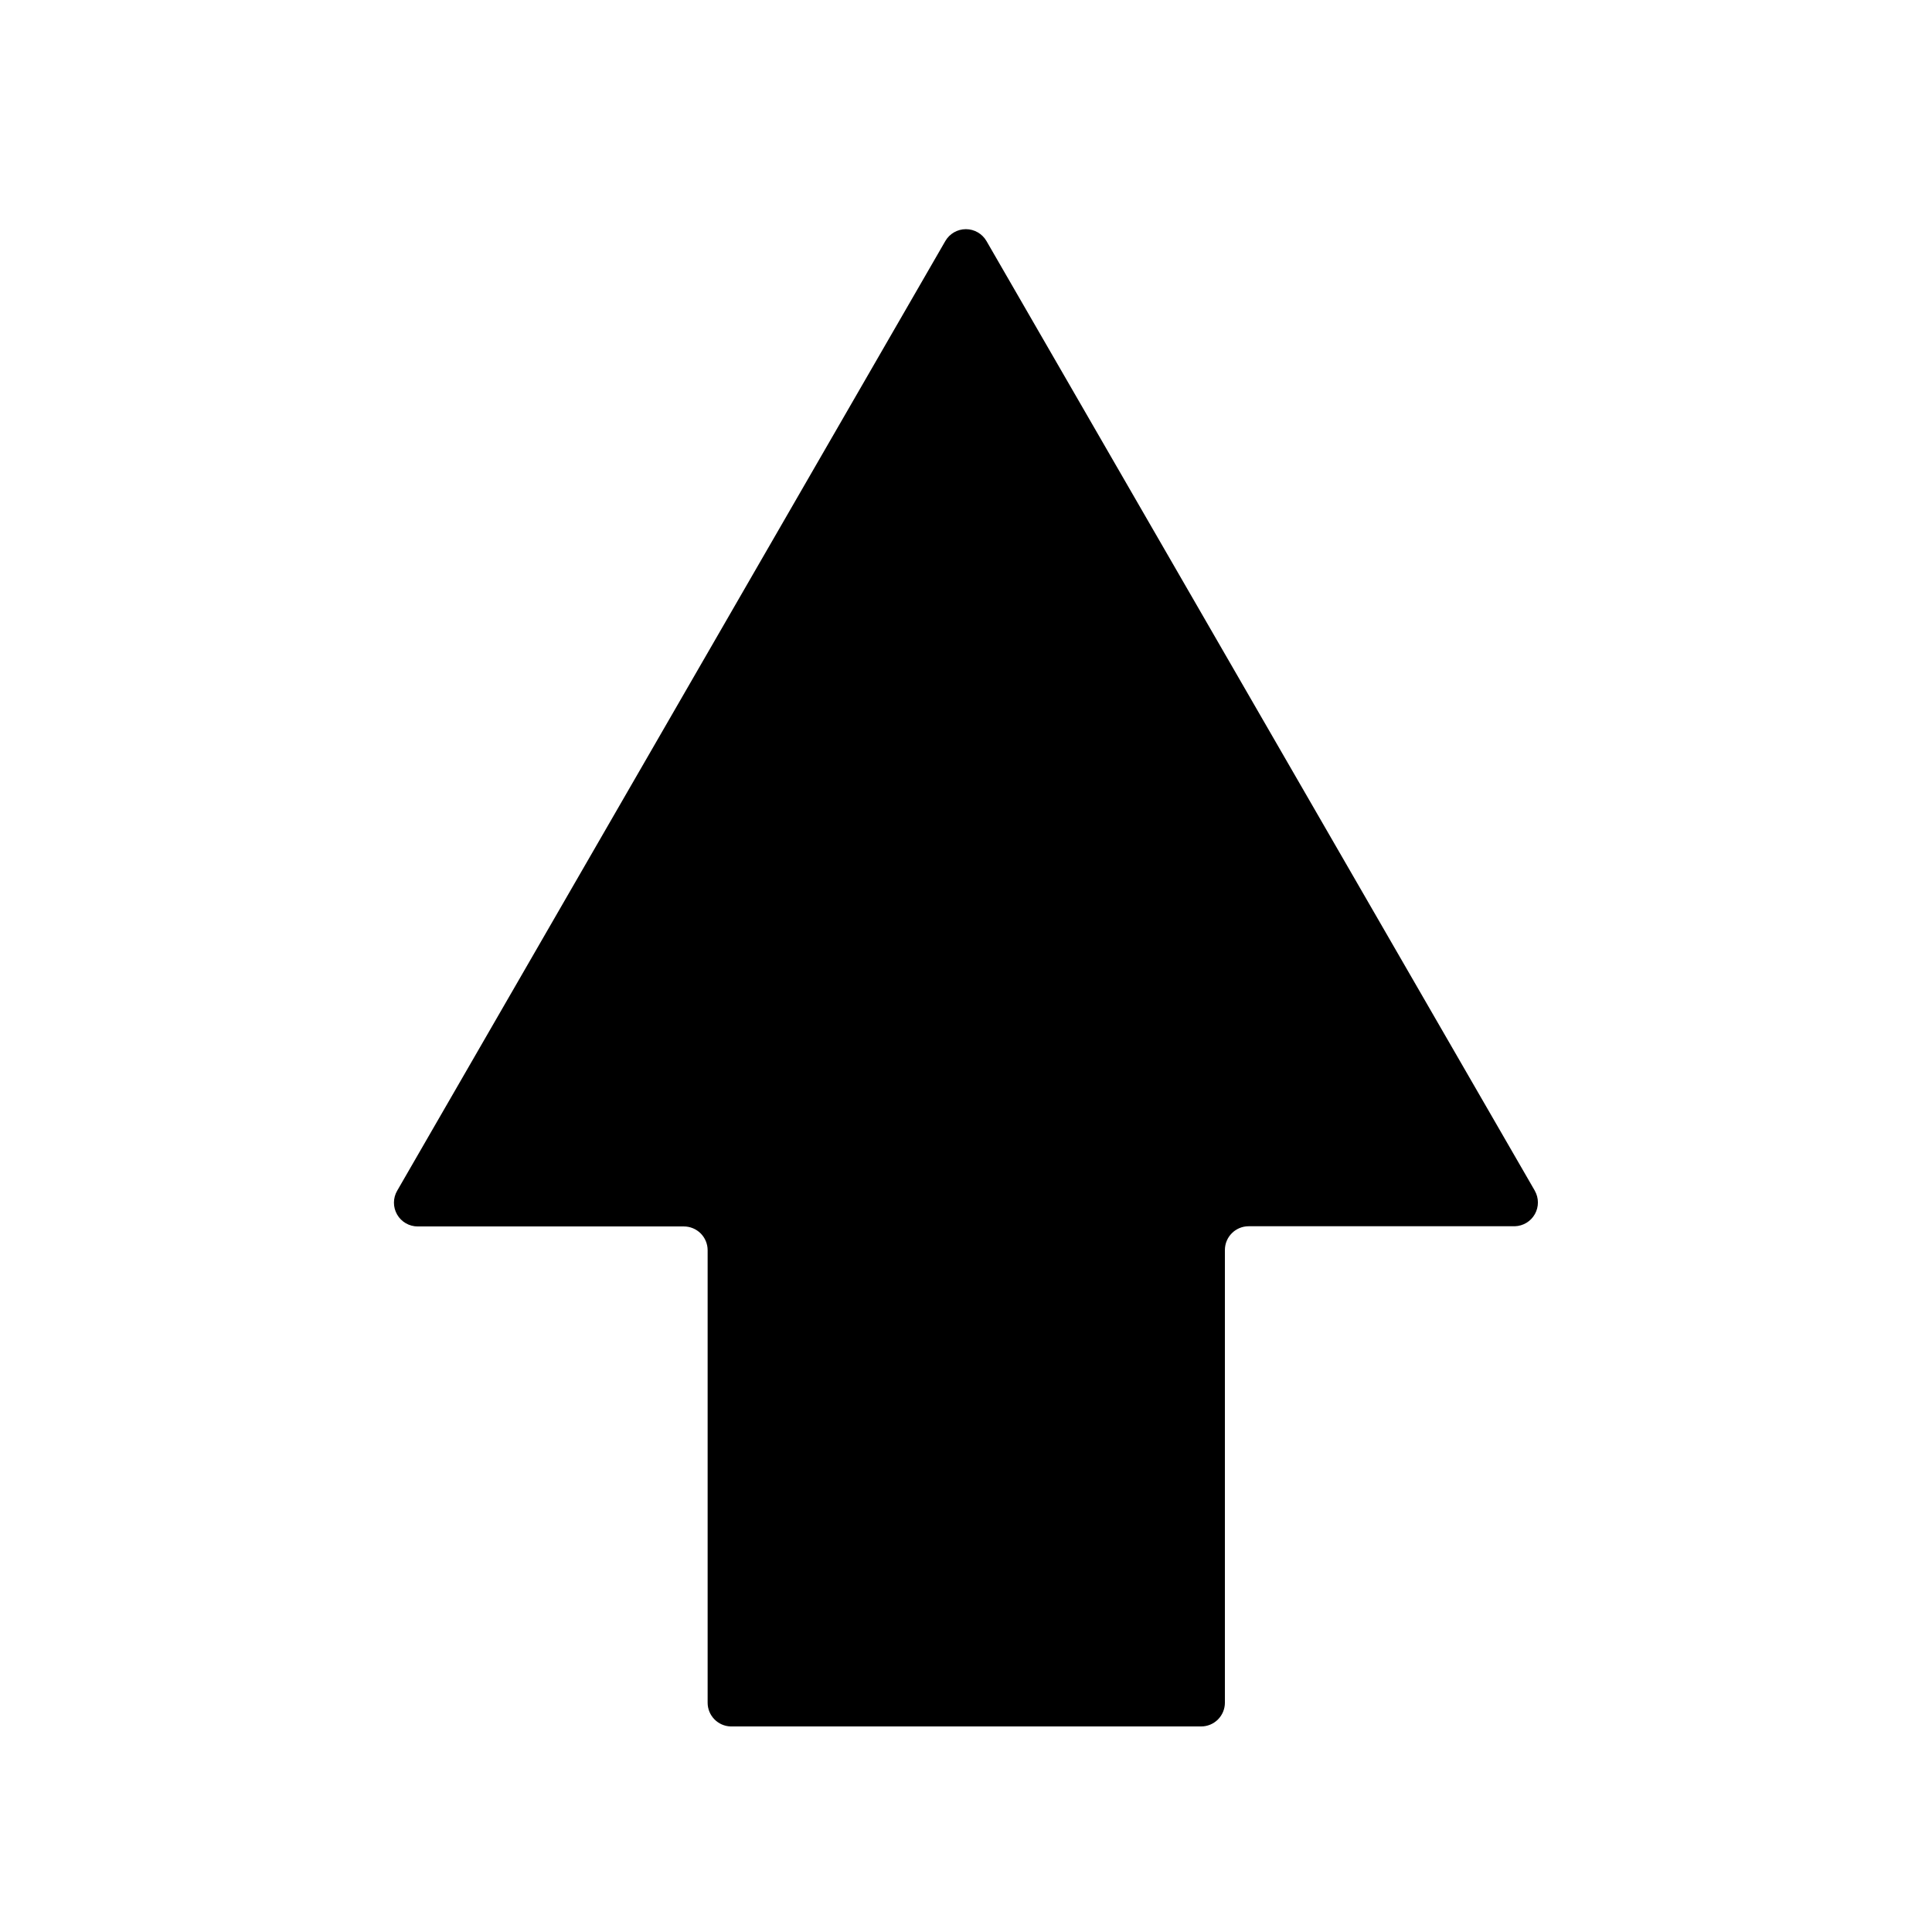 <?xml version="1.0" encoding="UTF-8"?>
<!-- Uploaded to: SVG Repo, www.svgrepo.com, Generator: SVG Repo Mixer Tools -->
<svg fill="#000000" width="800px" height="800px" version="1.1" viewBox="144 144 512 512" xmlns="http://www.w3.org/2000/svg">
 <path d="m550.74 459.55-145.3-251.65c-1.125-1.961-3.211-3.168-5.469-3.168-2.258 0-4.344 1.207-5.465 3.168l-145.25 251.65c-1.137 1.949-1.145 4.356-0.02 6.312 1.121 1.957 3.207 3.16 5.461 3.16h70.535c1.668 0 3.269 0.664 4.453 1.844 1.18 1.184 1.844 2.785 1.844 4.453v119.91c0 3.418 2.727 6.215 6.144 6.297h124.64c1.668 0 3.273-0.664 4.453-1.844 1.18-1.184 1.844-2.785 1.844-4.453v-119.96c0-3.481 2.82-6.301 6.297-6.301h70.535c2.211-0.062 4.231-1.281 5.312-3.211 1.086-1.93 1.074-4.289-0.023-6.211z"/>
</svg>
